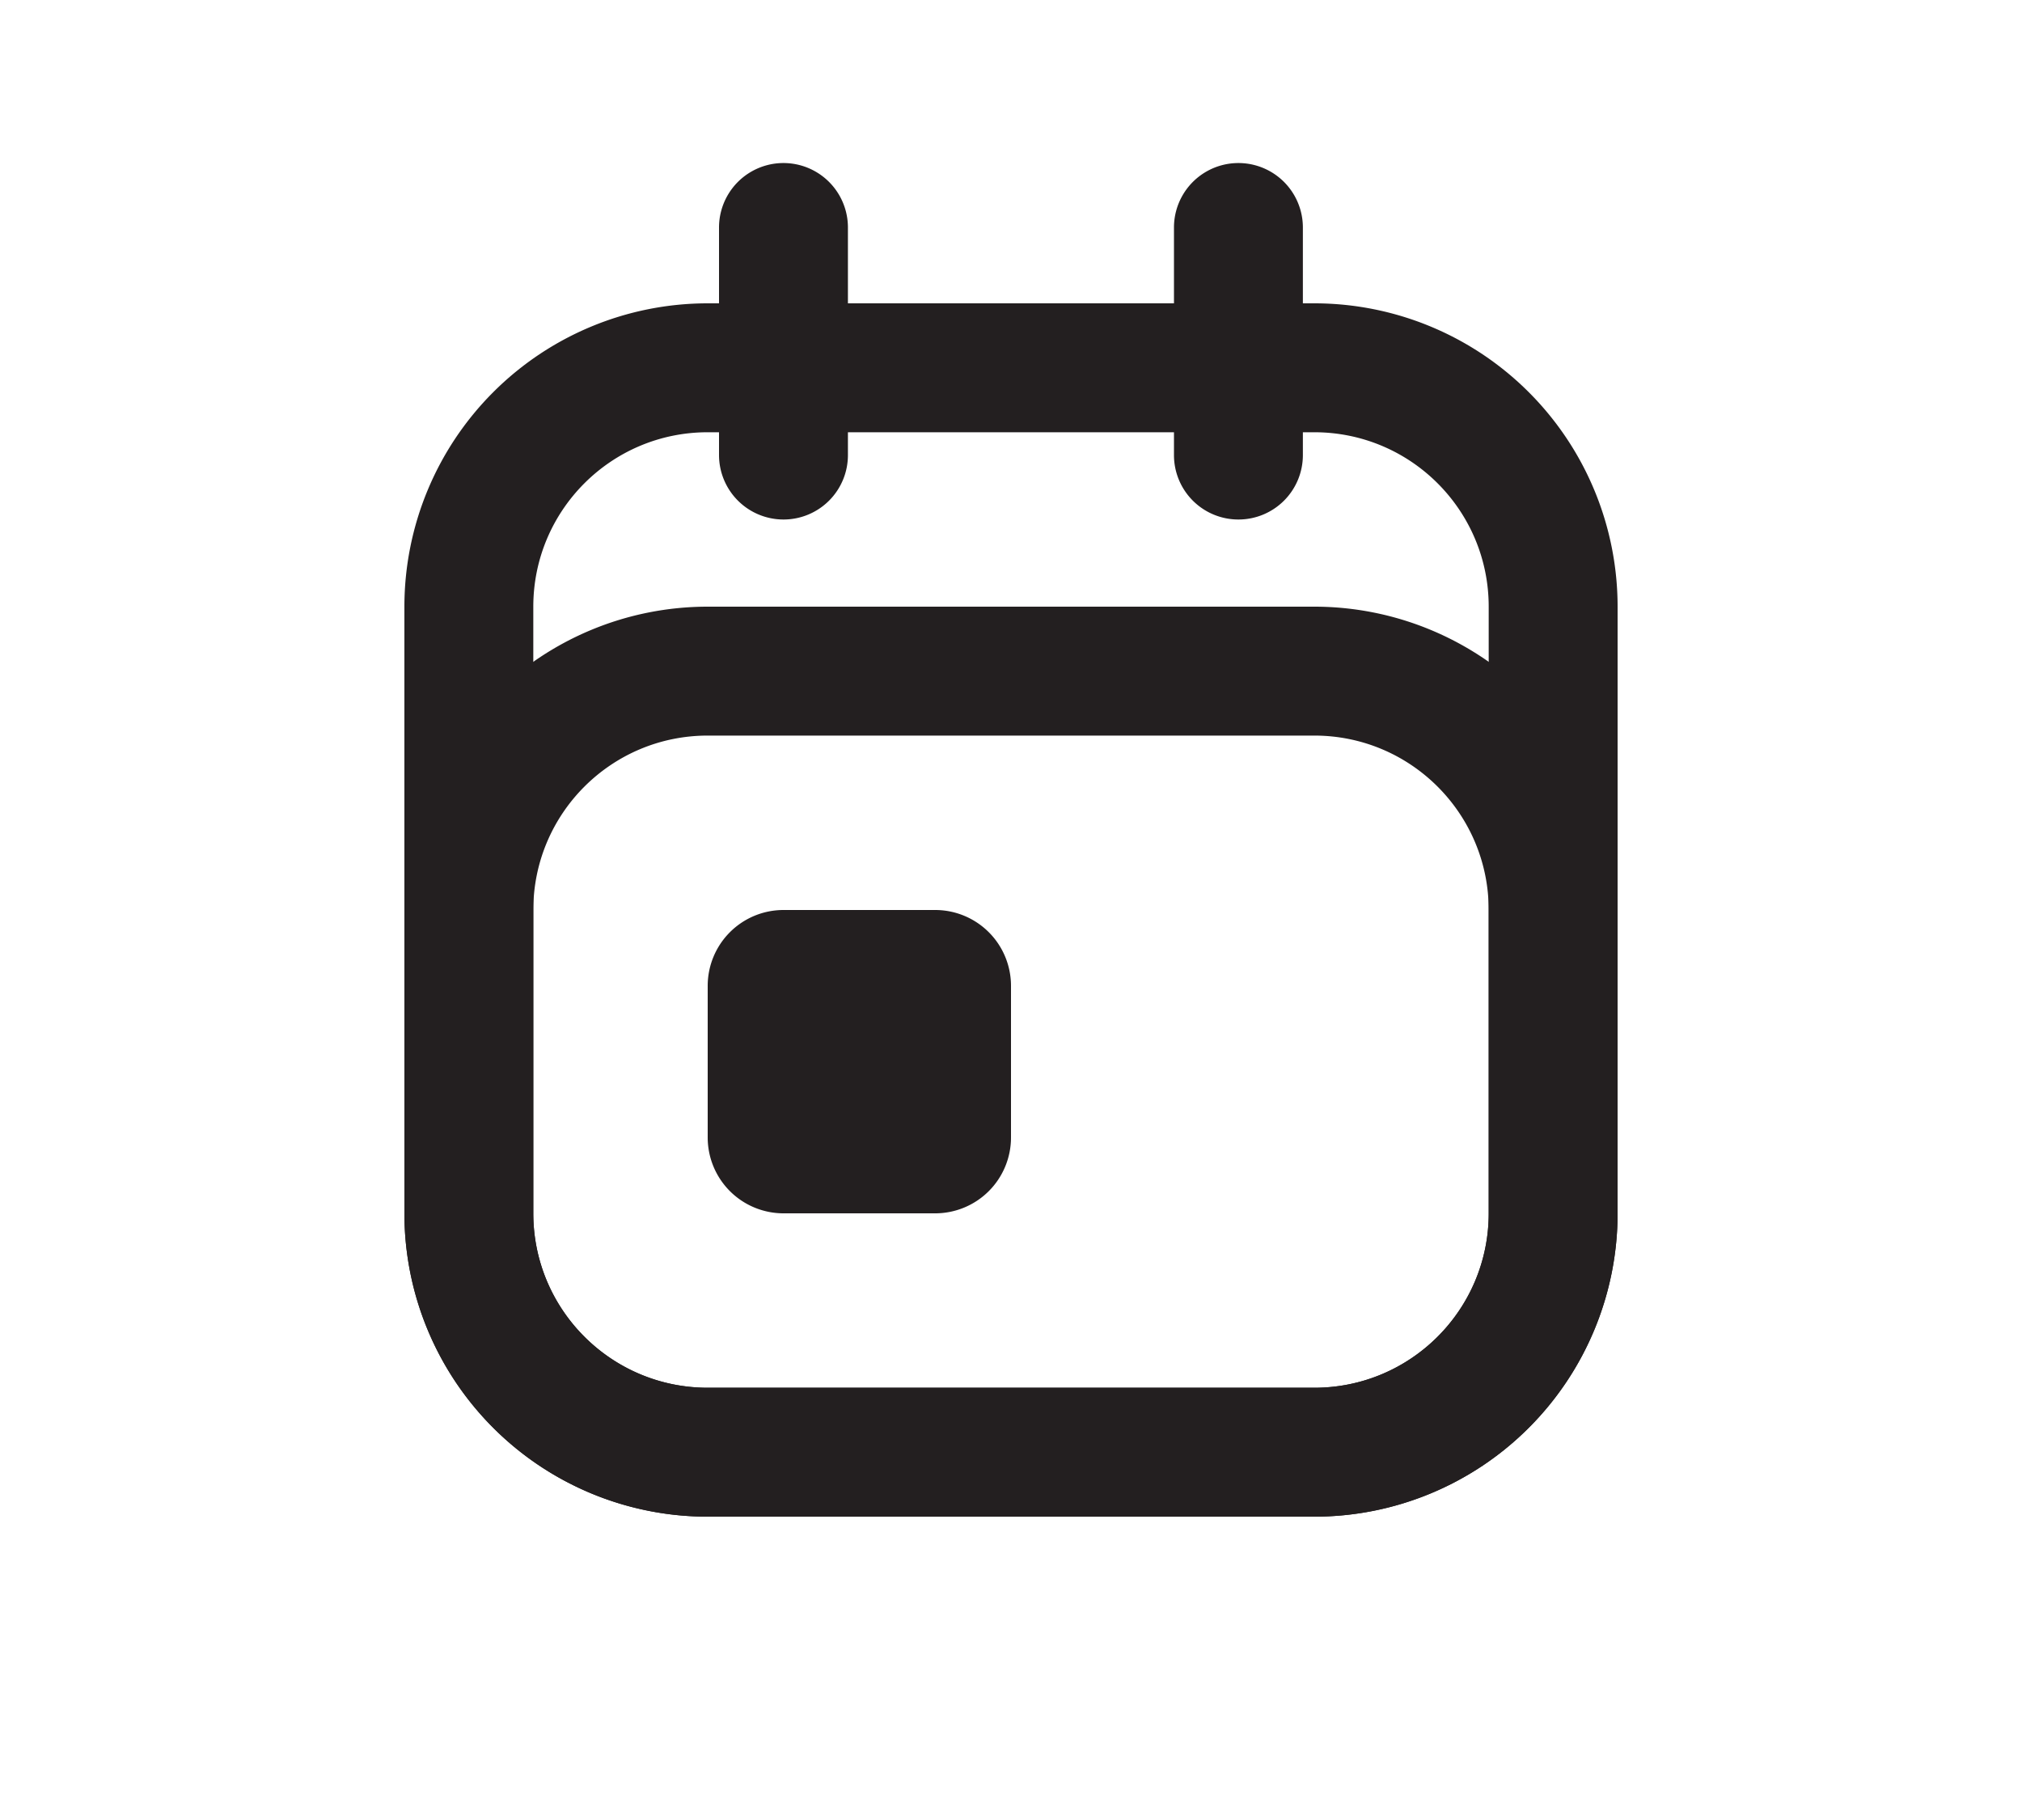 <svg width="20" height="18" fill="none" xmlns="http://www.w3.org/2000/svg"><path fill-rule="evenodd" clip-rule="evenodd" d="M13 4.275H7c-.953 0-1.725.772-1.725 1.725v6c0 .953.772 1.725 1.725 1.725h6c.953 0 1.725-.772 1.725-1.725V6c0-.953-.772-1.725-1.725-1.725zM7 3a3 3 0 00-3 3v6a3 3 0 003 3h6a3 3 0 003-3V6a3 3 0 00-3-3H7z" fill="#231F20"/><path fill-rule="evenodd" clip-rule="evenodd" d="M13 7.275H7c-.953 0-1.725.772-1.725 1.725v3c0 .953.772 1.725 1.725 1.725h6c.953 0 1.725-.772 1.725-1.725V9c0-.953-.772-1.725-1.725-1.725zM7 6a3 3 0 00-3 3v3a3 3 0 003 3h6a3 3 0 003-3V9a3 3 0 00-3-3H7zm.75-.862a.638.638 0 01-.638-.638V2.25a.637.637 0 111.275 0V4.5a.637.637 0 01-.637.638zm4.5 0a.637.637 0 01-.638-.638V2.25a.637.637 0 111.275 0V4.5a.637.637 0 01-.637.638z" fill="#231F20"/><path d="M7 9.75A.75.75 0 017.75 9h1.5a.75.75 0 01.75.75v1.5a.75.75 0 01-.75.75h-1.5a.75.75 0 01-.75-.75v-1.5z" fill="#231F20"/></svg>